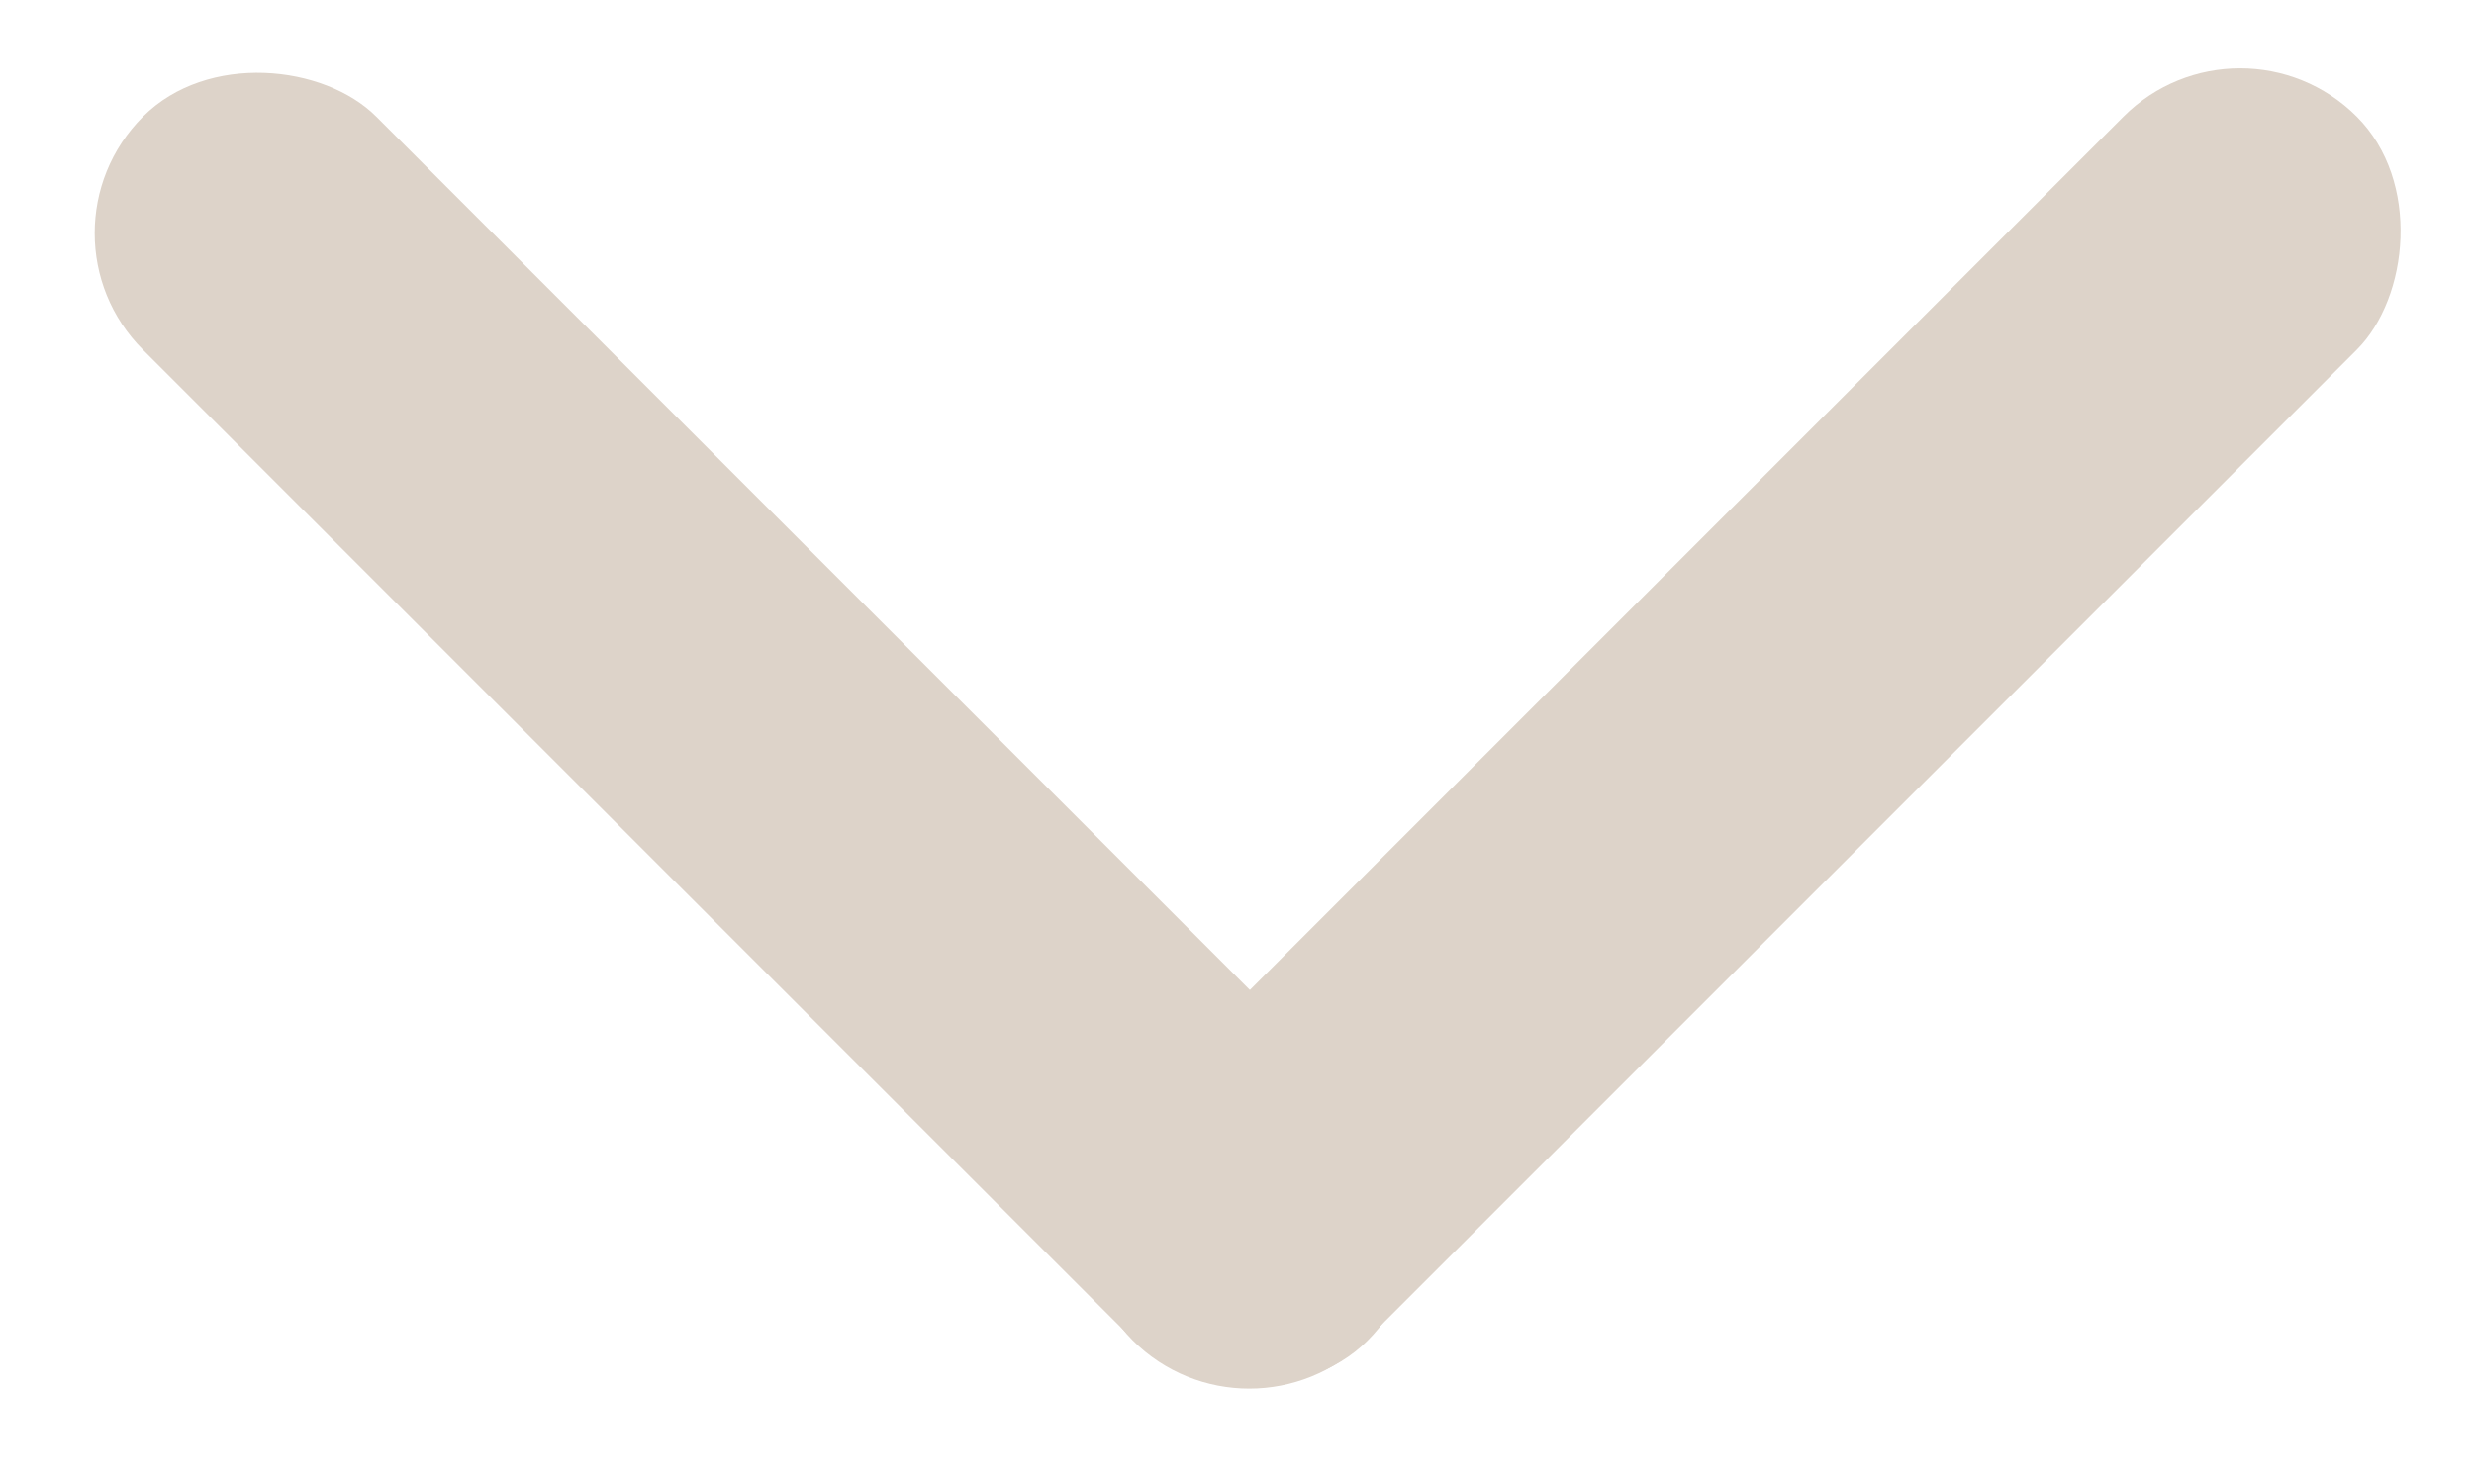 <svg width="15" height="9" viewBox="0 0 15 9" fill="none" xmlns="http://www.w3.org/2000/svg">
<rect x="13.582" width="2" height="10.496" rx="1" transform="rotate(45 13.582 0)" fill="#DDD3C9"/>
<rect x="8.998" y="7.424" width="2" height="10.499" rx="1" transform="rotate(135 8.998 7.424)" fill="#DDD3C9"/>
</svg>
